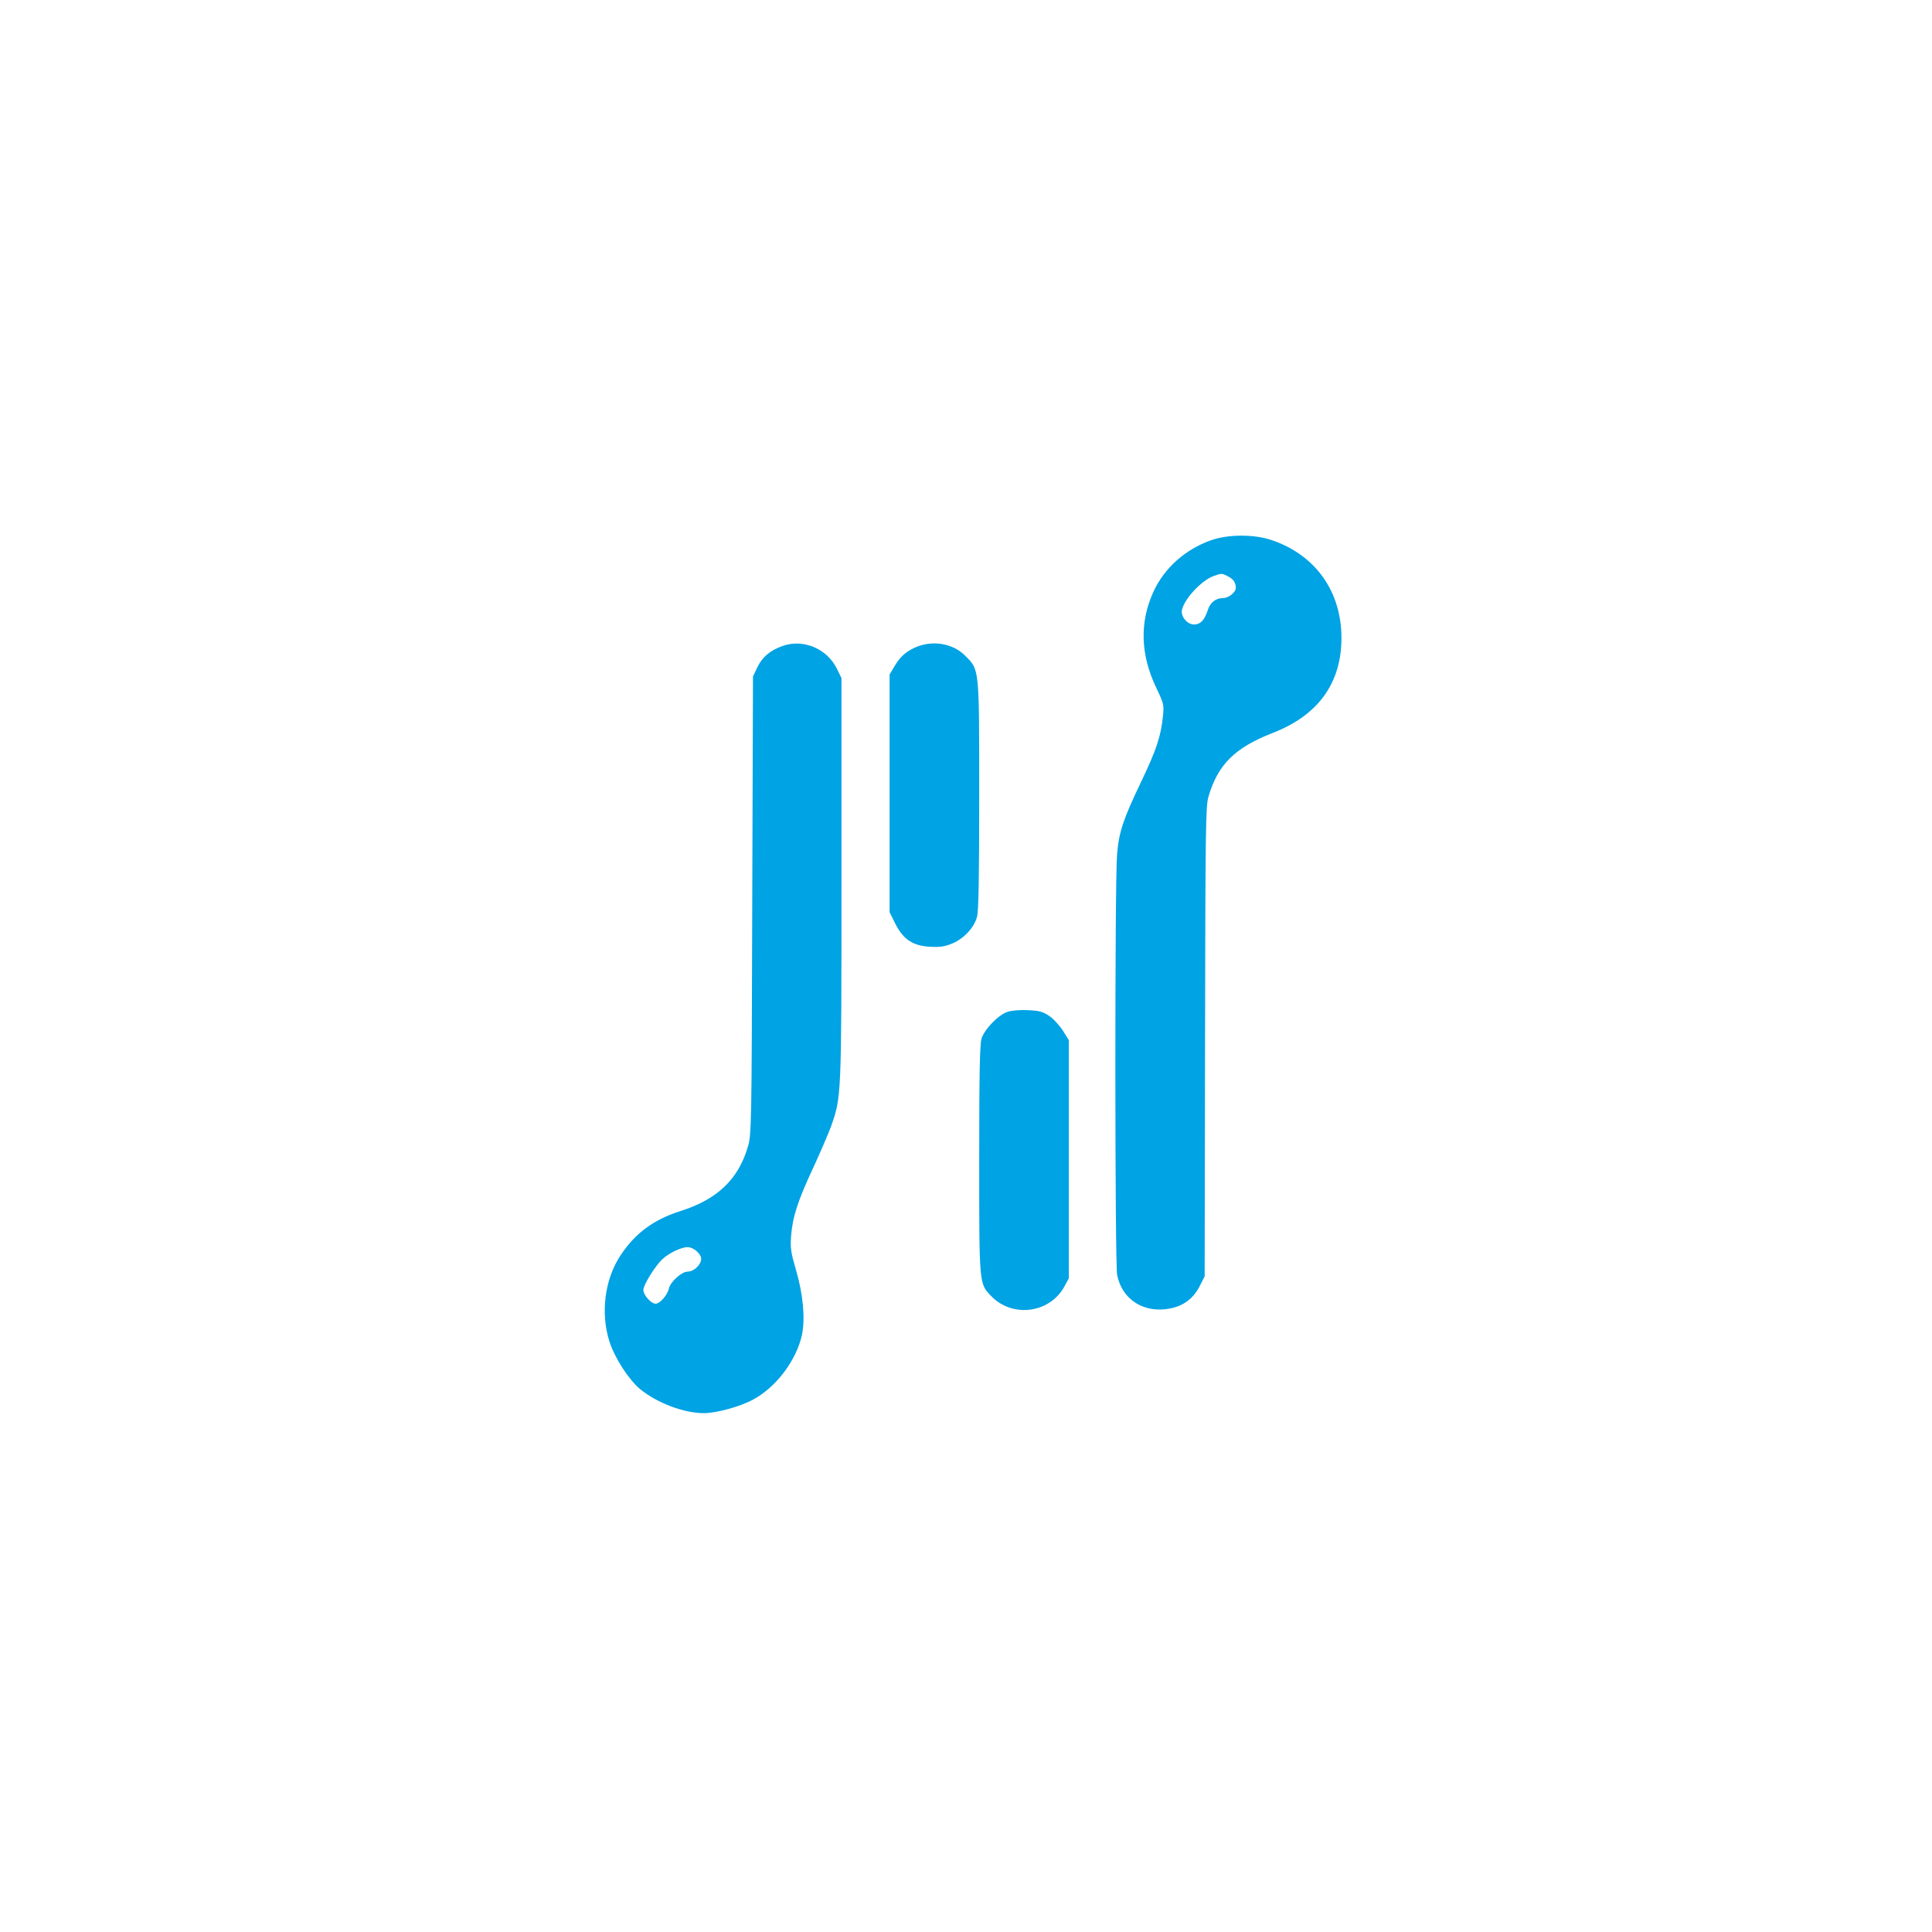 <?xml version="1.0" standalone="no"?>
<!DOCTYPE svg PUBLIC "-//W3C//DTD SVG 20010904//EN"
 "http://www.w3.org/TR/2001/REC-SVG-20010904/DTD/svg10.dtd">
<svg version="1.0" xmlns="http://www.w3.org/2000/svg"
 width="1024pt" height="1024pt" viewBox="0 0 1024 1024"
 preserveAspectRatio="xMidYMid meet">

<g transform="translate(0,1024) scale(0.1,-0.1)"
fill="#00a3e4" stroke="none">
<path d="M6417 7376 c-136 -49 -245 -146 -303 -271 -75 -164 -70 -335 16 -514
38 -79 40 -88 34 -145 -11 -109 -34 -178 -114 -346 -96 -200 -119 -268 -129
-385 -13 -135 -12 -2169 0 -2232 26 -132 143 -206 282 -178 71 14 124 54 157
121 l25 49 2 1243 c2 1124 3 1248 18 1299 50 171 140 260 340 338 241 93 365
264 365 503 0 247 -137 440 -369 519 -94 32 -231 32 -324 -1z m92 -191 c28
-14 41 -33 41 -61 0 -23 -38 -54 -68 -54 -39 0 -69 -24 -82 -68 -17 -50 -38
-72 -71 -72 -37 0 -73 44 -64 79 15 61 106 157 170 179 41 14 42 14 74 -3z"/>
<path d="M4147 6816 c-65 -23 -106 -58 -132 -111 l-24 -50 -4 -1215 c-3 -1182
-4 -1217 -24 -1281 -51 -171 -163 -277 -357 -338 -141 -45 -238 -116 -316
-233 -85 -127 -108 -307 -60 -458 28 -88 103 -203 163 -253 90 -73 231 -127
338 -127 65 0 190 34 259 71 124 66 232 210 261 346 17 86 6 210 -31 338 -28
96 -32 120 -27 185 8 101 36 187 117 360 37 80 79 178 94 218 56 158 56 152
56 1311 l0 1067 -25 51 c-53 106 -178 158 -288 119z m-451 -3211 c18 -18 23
-31 19 -48 -9 -30 -42 -57 -71 -57 -31 0 -91 -54 -99 -90 -7 -34 -48 -80 -70
-80 -24 0 -65 46 -65 73 0 27 64 130 102 164 34 32 98 62 131 63 17 0 38 -10
53 -25z"/>
<path d="M4867 6815 c-58 -22 -94 -52 -124 -103 l-28 -47 0 -630 0 -630 30
-60 c42 -84 93 -118 184 -123 54 -3 78 1 120 18 60 26 113 82 129 139 9 27 12
213 12 643 0 683 2 667 -75 743 -61 62 -161 81 -248 50z"/>
<path d="M5340 4877 c-49 -16 -123 -93 -138 -143 -9 -31 -12 -198 -12 -641 0
-663 -1 -655 63 -722 113 -118 313 -92 390 53 l22 41 0 631 0 631 -30 48 c-17
27 -49 63 -72 79 -35 24 -53 29 -115 32 -40 2 -89 -2 -108 -9z"/>
</g>
</svg>
